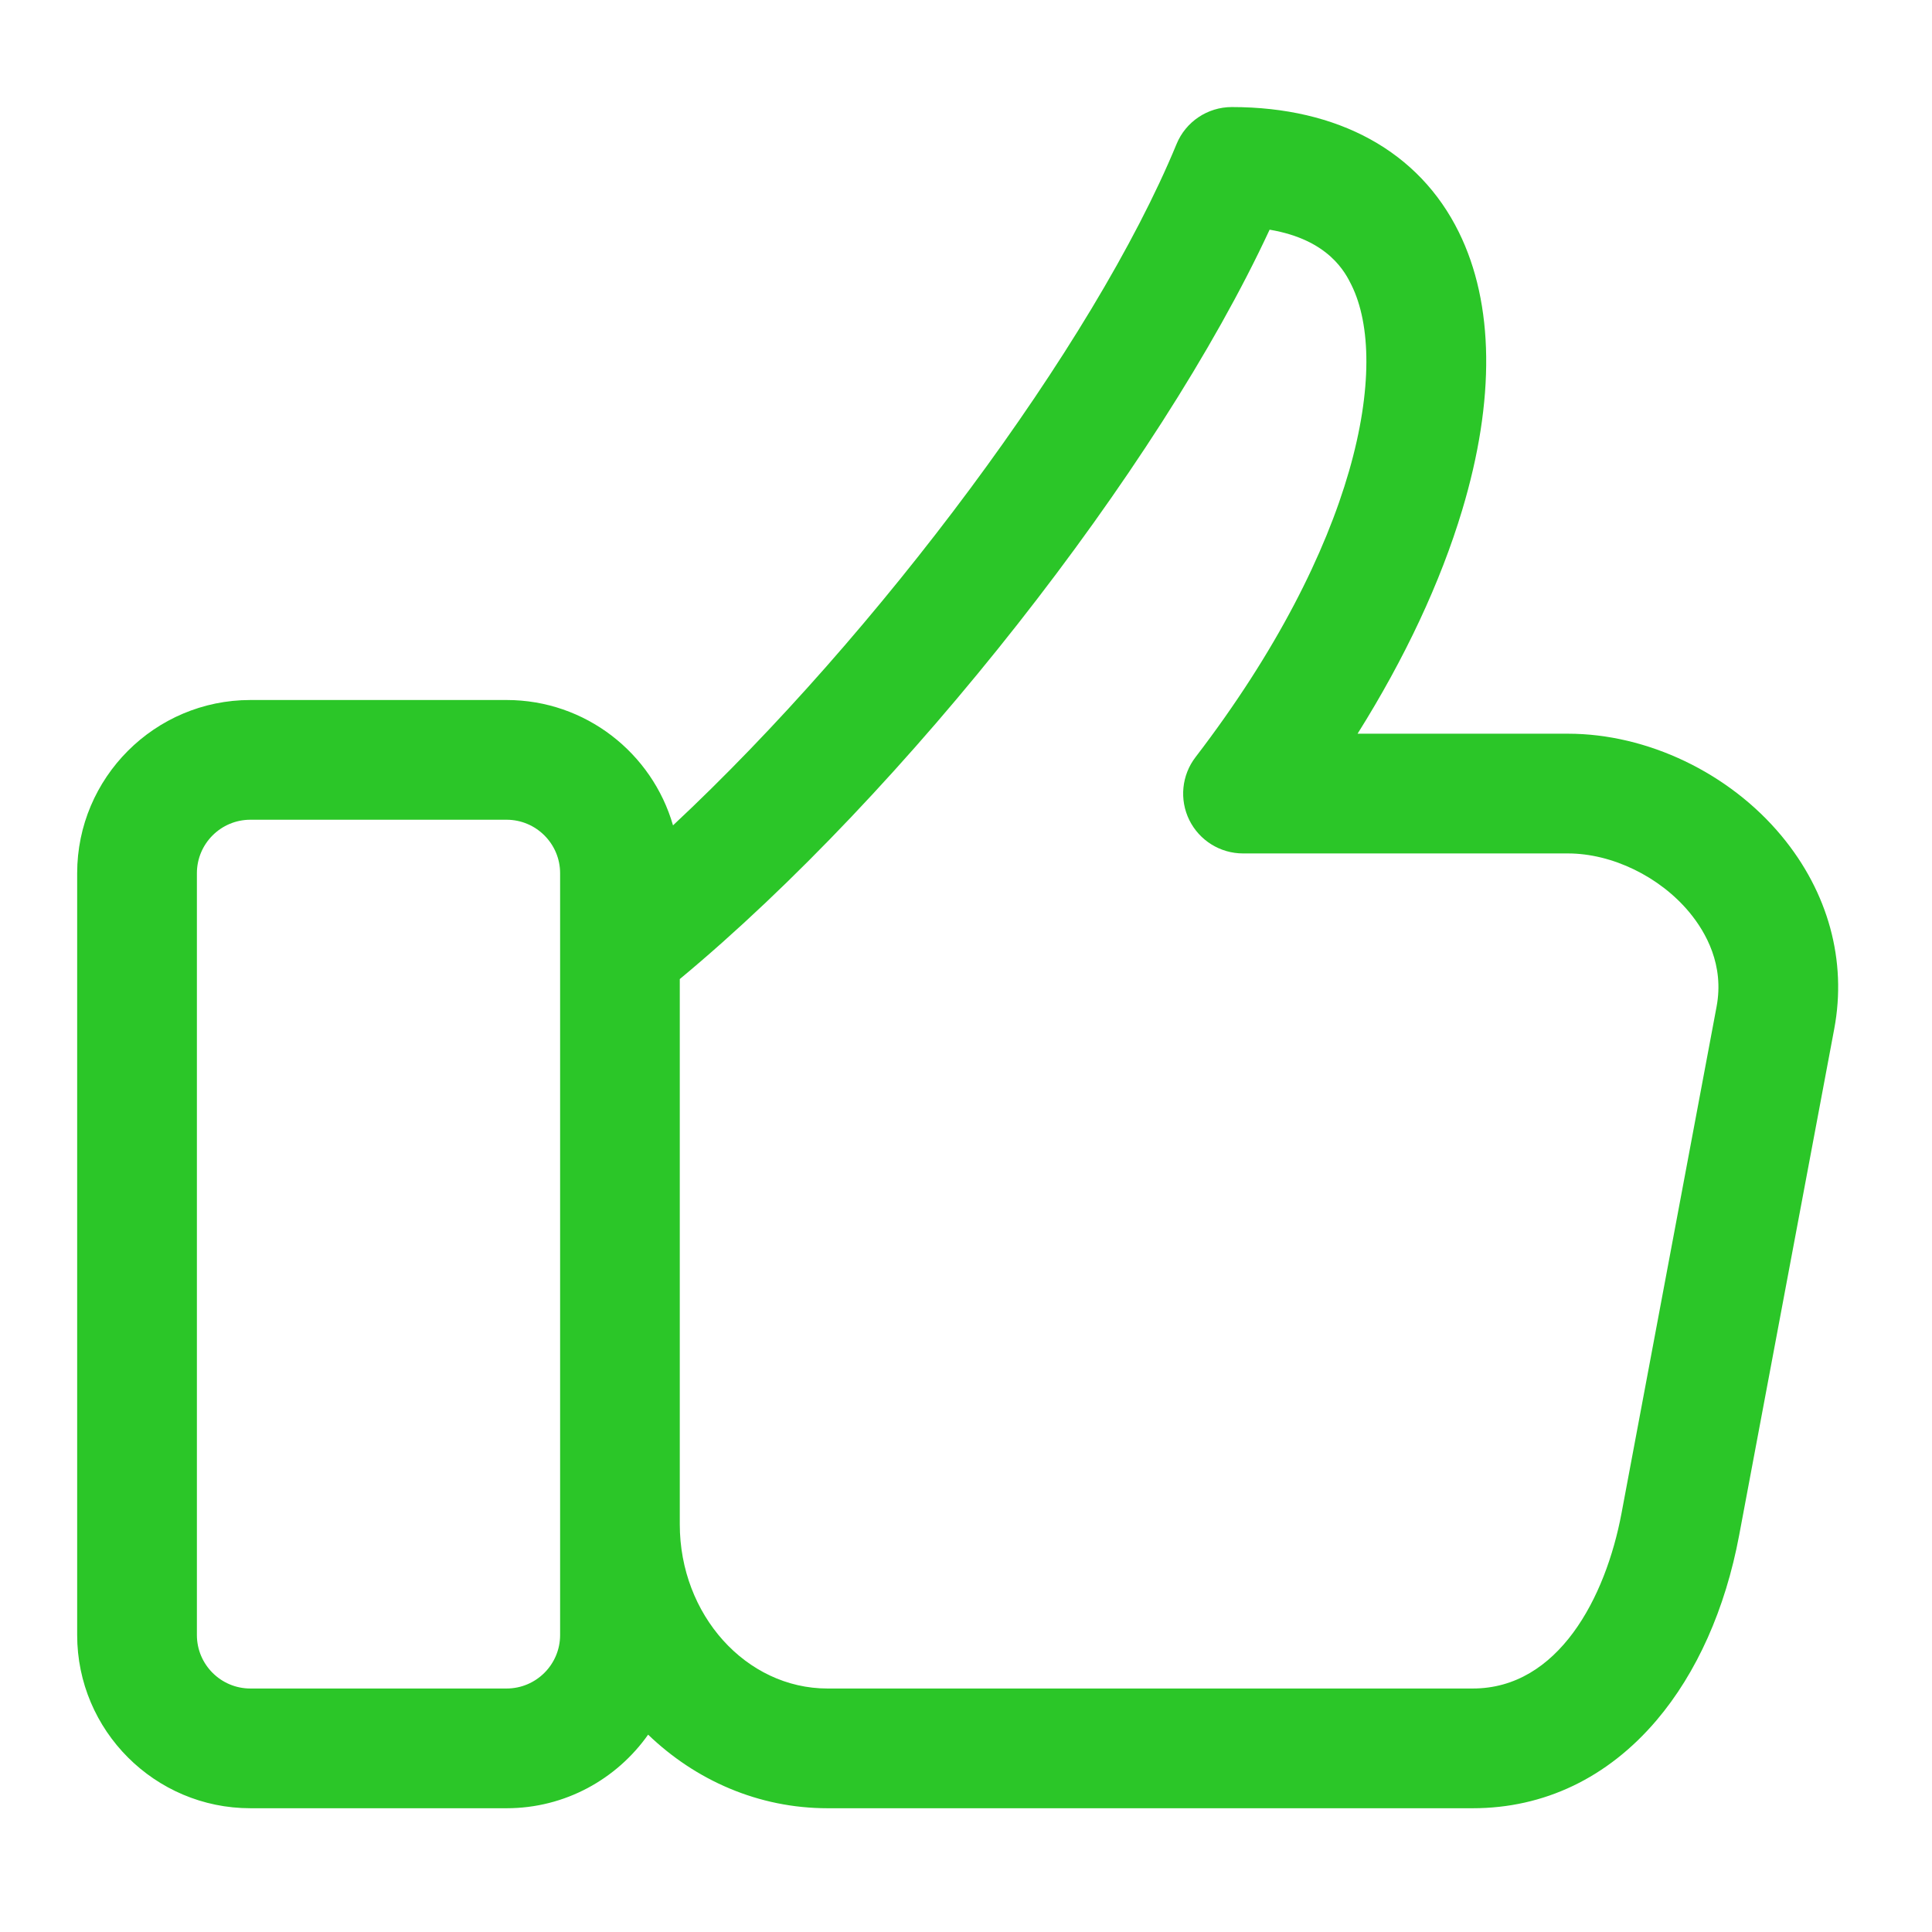 <svg width="34" height="34" viewBox="0 0 34 34" fill="none" xmlns="http://www.w3.org/2000/svg">
<path d="M31.352 14.71C30.431 13.601 28.991 12.912 27.592 12.912H23.891C24.724 11.585 25.35 10.249 25.732 8.977C26.315 7.037 26.295 5.345 25.673 4.085C24.973 2.665 23.554 1.884 21.678 1.884C21.252 1.884 20.867 2.141 20.705 2.536C19.244 6.079 15.434 11.171 11.844 14.525C11.478 13.253 10.304 12.319 8.915 12.319H4.406C2.725 12.319 1.358 13.687 1.358 15.367V28.774C1.358 30.454 2.725 31.822 4.406 31.822H8.915C9.944 31.822 10.854 31.309 11.406 30.527C12.242 31.331 13.349 31.822 14.563 31.822H25.918C27.173 31.822 28.291 31.287 29.151 30.276C29.86 29.442 30.363 28.316 30.606 27.019L32.28 18.104C32.504 16.907 32.175 15.702 31.352 14.71ZM9.857 28.774C9.857 29.293 9.434 29.715 8.915 29.715H4.406C3.887 29.715 3.465 29.293 3.465 28.774V15.367C3.465 14.848 3.887 14.426 4.406 14.426H8.915C9.434 14.426 9.857 14.848 9.857 15.367V28.774ZM30.209 17.715L28.536 26.631C28.256 28.122 27.421 29.715 25.918 29.715H14.563C13.13 29.715 11.963 28.419 11.963 26.825V17.23C15.934 13.934 20.381 8.273 22.343 4.042C23.391 4.219 23.678 4.803 23.784 5.017C24.468 6.402 23.9 9.593 21.039 13.325C20.795 13.643 20.753 14.072 20.93 14.432C21.108 14.791 21.474 15.019 21.875 15.019H27.592C28.369 15.019 29.208 15.426 29.73 16.055C30.024 16.41 30.346 16.985 30.209 17.715Z" fill="#2BC628"/>
</svg>

